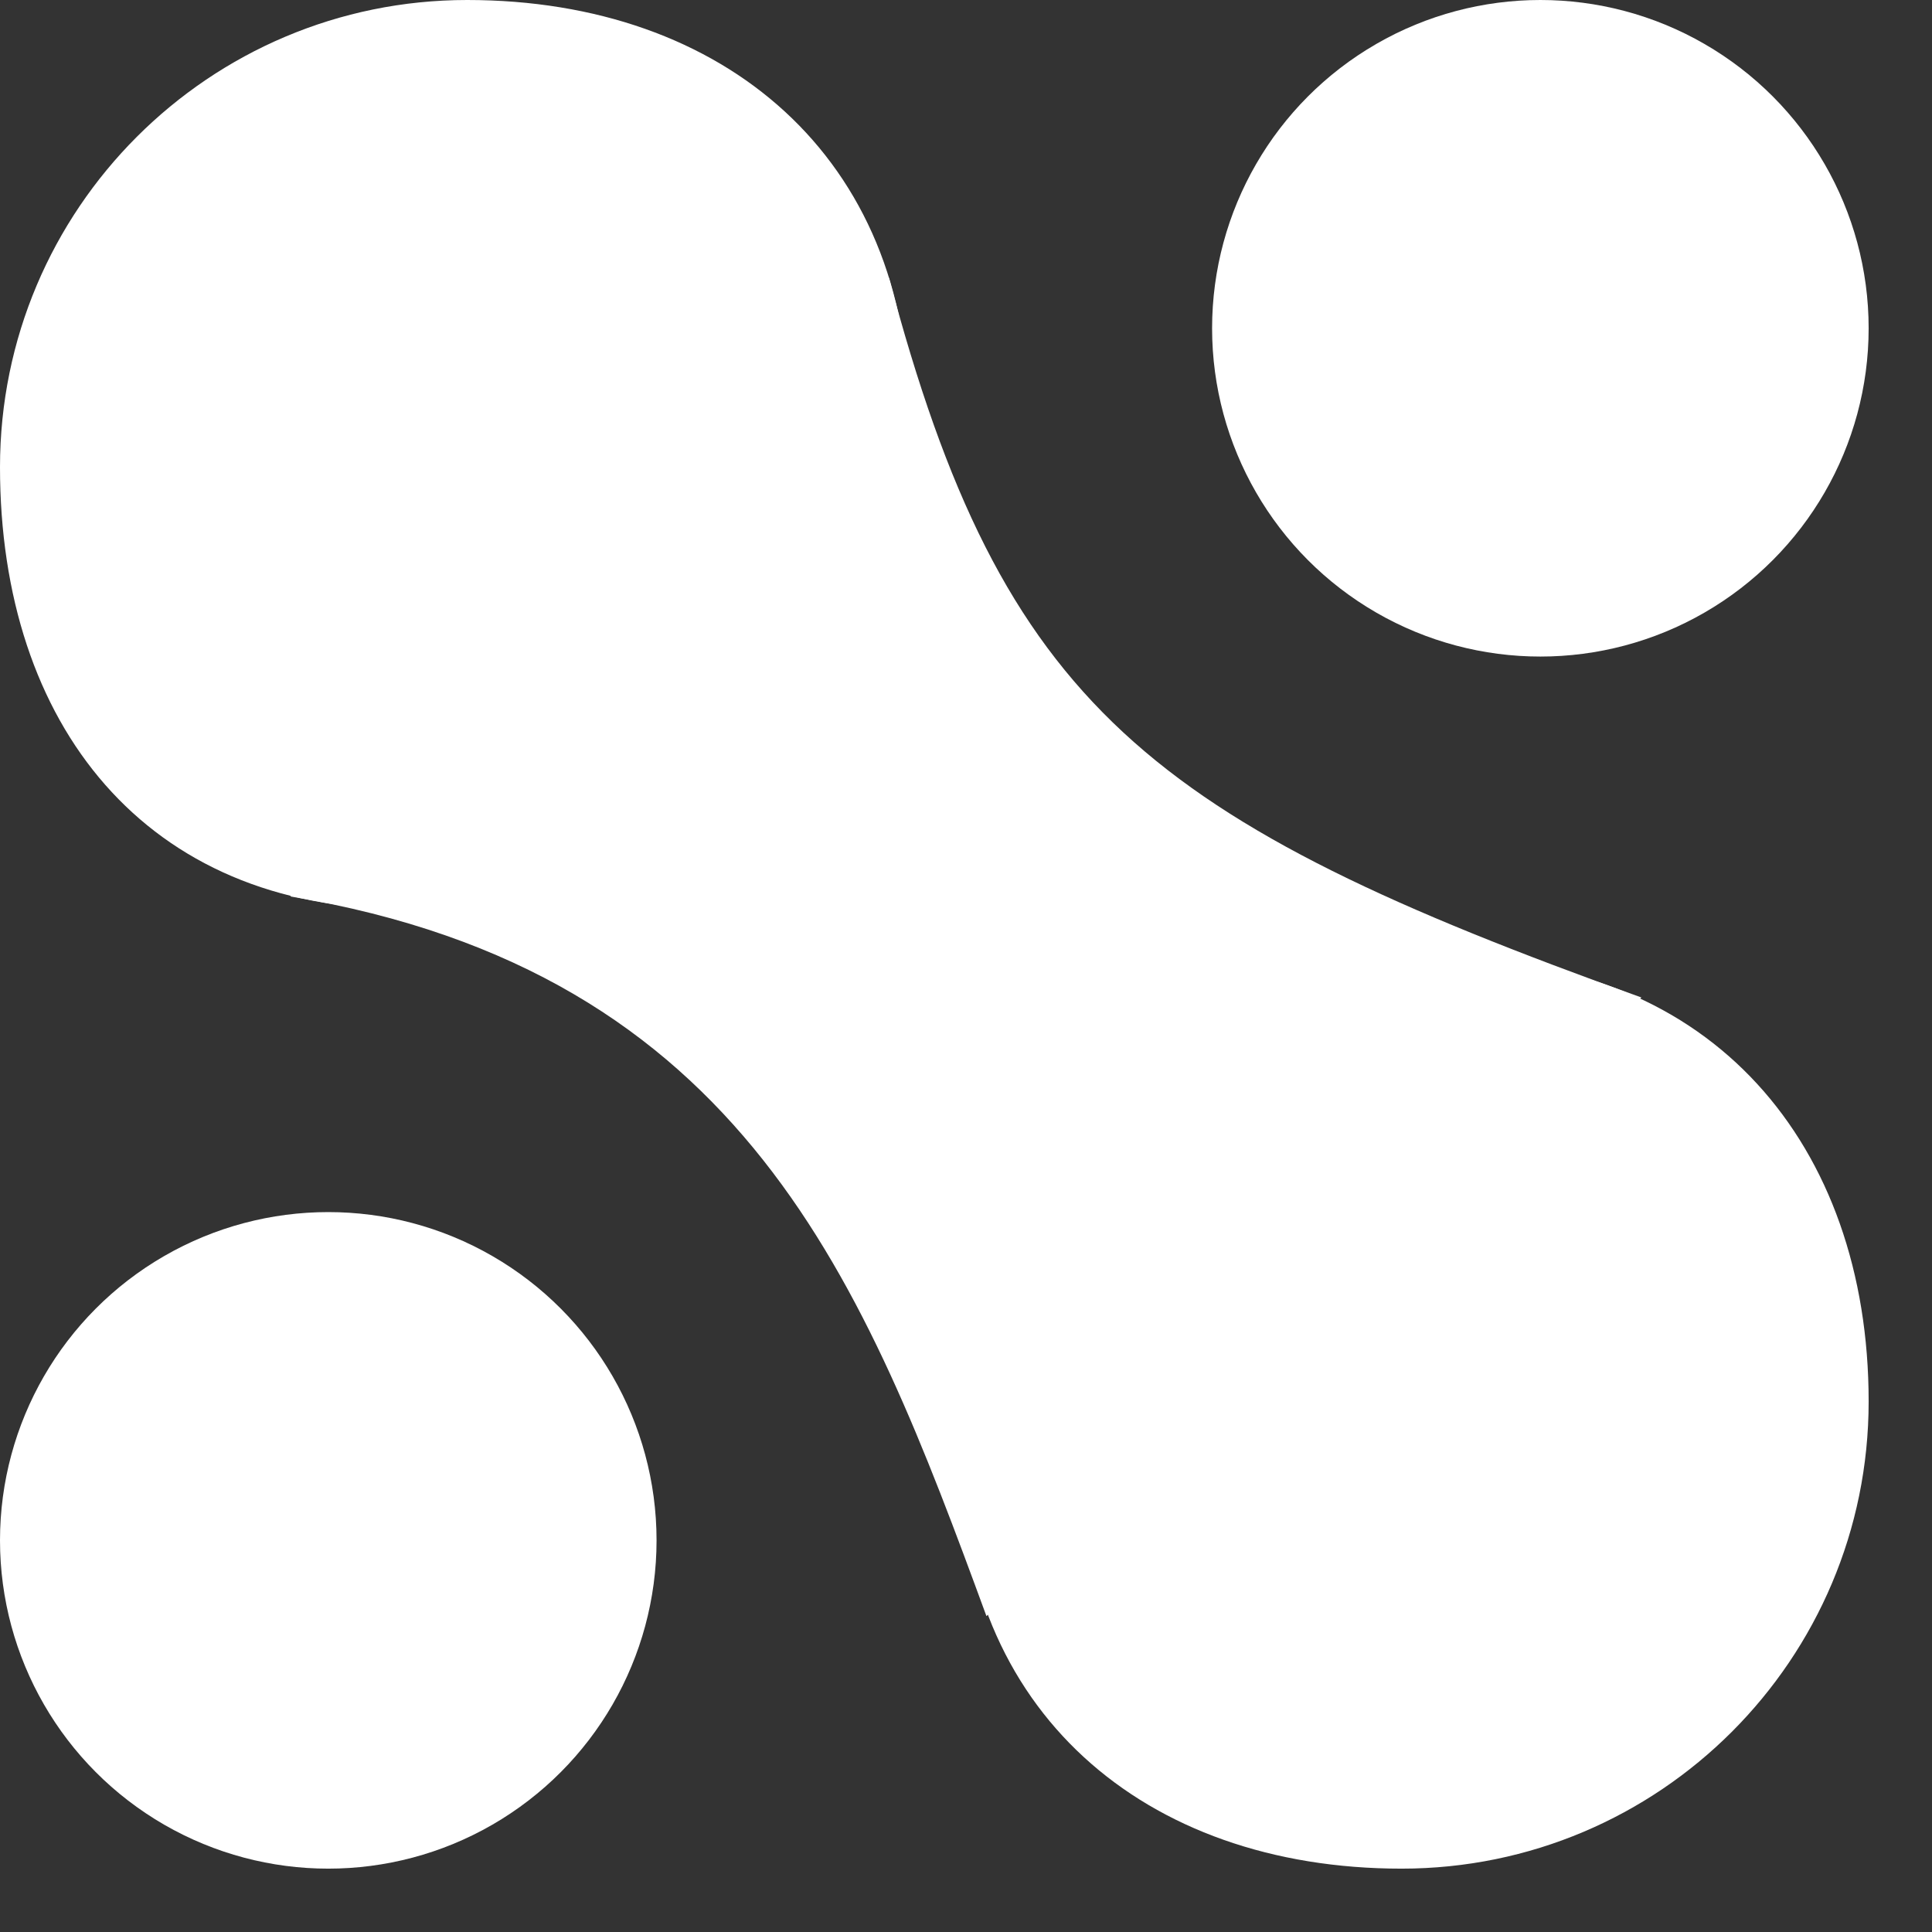 <?xml version="1.0" encoding="utf-8"?>
<svg xmlns="http://www.w3.org/2000/svg" fill="none" height="100%" overflow="visible" preserveAspectRatio="none" style="display: block;" viewBox="0 0 24 24" width="100%">
<rect x="0" y="0" width="24" height="24" fill="#333333" stroke="none"/>
<g id="Group 339383">
<g id="Vector">
<path d="M11.293 5.176C11.293 8.381 8.224 11.293 5.019 11.293C1.814 11.293 0 9.008 0 5.803C0 2.598 2.598 0 5.803 0C9.008 0 11.293 1.971 11.293 5.176Z" fill="white"/>
<path d="M23.213 17.41C23.213 20.615 20.615 23.213 17.41 23.213C14.205 23.213 11.92 21.242 11.92 18.037C11.92 14.832 14.832 11.92 18.037 11.92C21.242 11.92 23.213 14.205 23.213 17.41Z" fill="white"/>
<path d="M20.39 12.391C14.273 10.195 12.455 8.783 11.043 3.451L3.607 11.136C9.254 12.077 10.738 15.946 12.254 20.076L20.39 12.391Z" fill="white"/>
</g>
<circle cx="4.078" cy="19.135" fill="white" id="Ellipse 31" r="4.078"/>
<circle cx="19.135" cy="4.078" fill="white" id="Ellipse 32" r="4.078"/>
</g>
</svg>